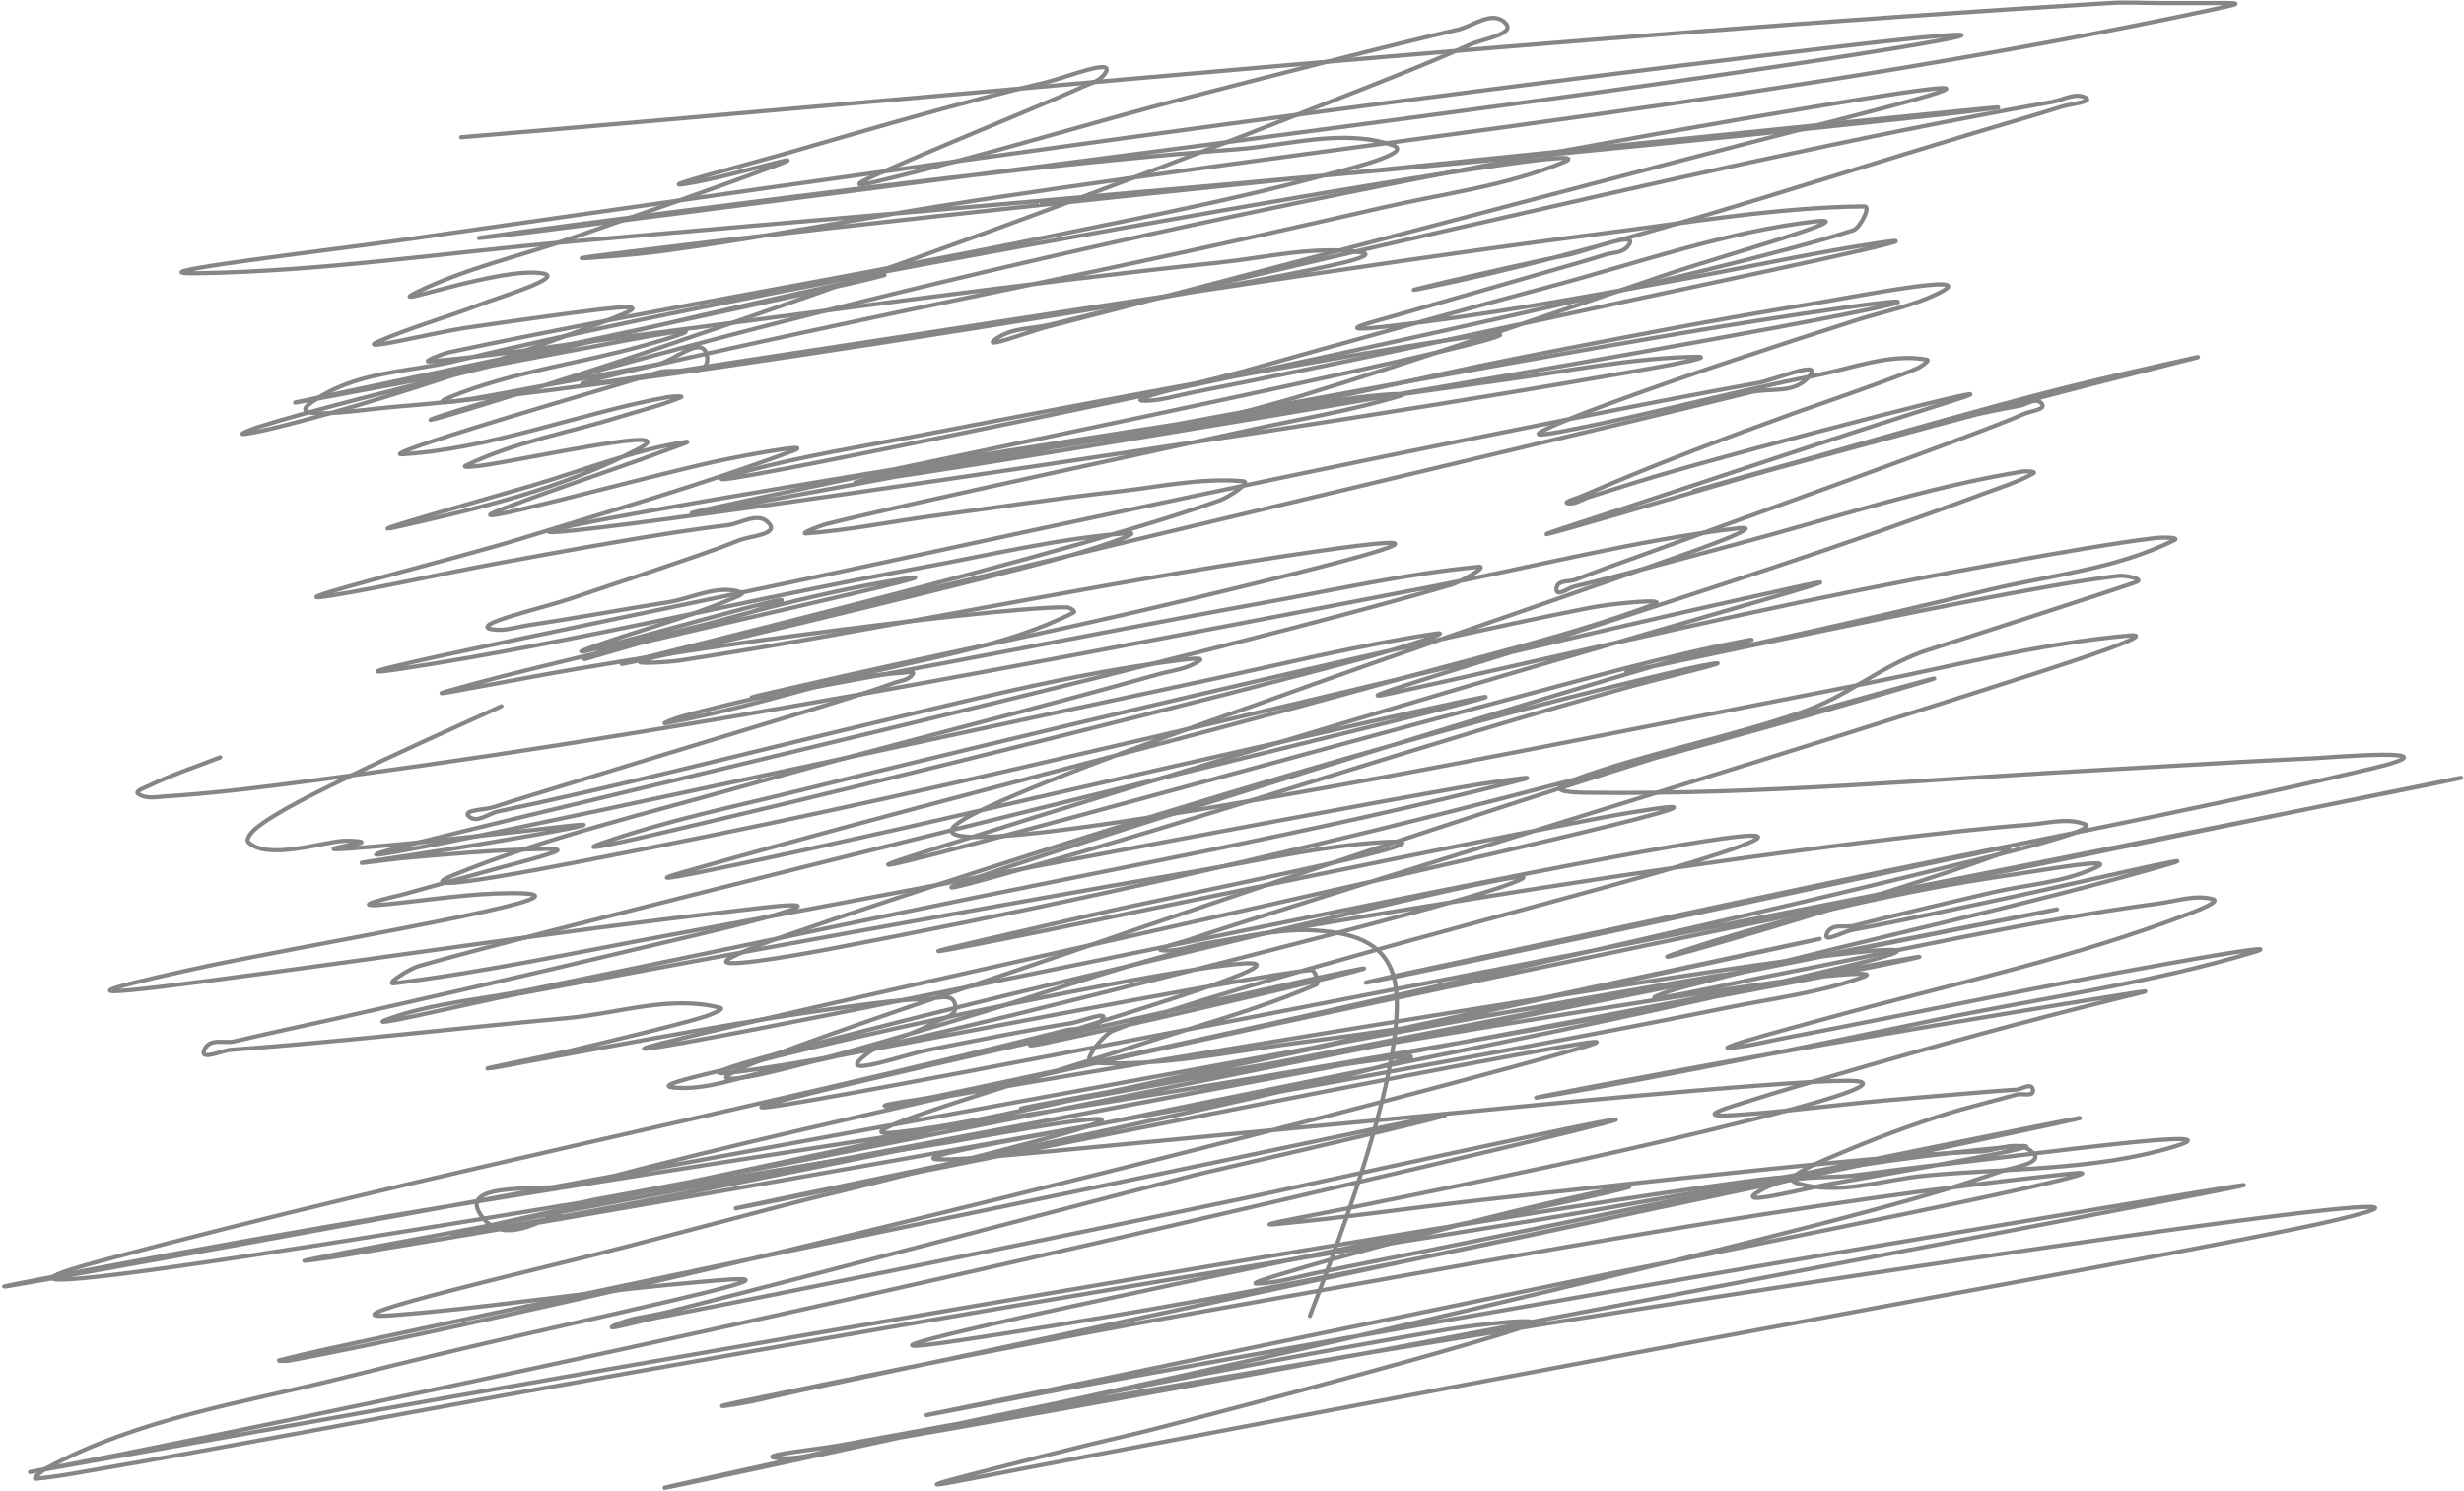 <?xml version="1.0" encoding="UTF-8"?> <svg xmlns="http://www.w3.org/2000/svg" width="585" height="354" viewBox="0 0 585 354" fill="none"><g opacity="0.72"><path d="M109.501 32.579C239.943 21.665 370.447 8.599 501.01 0.711C504.857 0.478 508.76 0.711 512.611 0.711C517.423 0.711 522.236 0.711 527.048 0.711C532.032 0.711 532.413 0.753 525.759 2.176C428.585 22.957 330.159 32.822 232.471 47.475C207.535 51.215 182.671 56.193 157.709 59.563C153.445 60.139 148.545 60.603 144.218 60.906C142.235 61.045 131.449 62.017 144.304 60.417C212.944 51.875 281.691 45.042 350.413 38.012C388.051 34.162 425.685 30.26 463.329 26.535C466.807 26.191 477.24 25.142 473.77 25.619C465.86 26.707 457.933 27.514 450.009 28.366C345.265 39.631 240.38 48.171 135.539 57.365C105.868 59.967 76.239 64.487 46.513 64.874C29.65 65.094 80.005 59.22 96.783 56.816C210.772 40.479 324.823 24.105 439.01 10.784C463.449 7.933 482.5 6.301 443.049 12.554C394.761 20.209 330.461 28.579 284.417 34.654C264.338 37.304 158.035 51.09 126 55.106C122.165 55.587 110.654 56.934 114.485 56.388C128.312 54.418 142.15 52.598 155.991 50.833C197.363 45.555 251.931 38.543 293.526 35.448C305.843 34.532 318.5 30.483 330.52 34.41C336.361 36.319 319.223 40.342 313.333 41.919C292.279 47.558 271.033 51.655 249.829 56.022C202.197 65.832 154.358 73.557 106.751 83.616C105.071 83.971 100.201 85.959 101.896 85.814C116.894 84.534 131.833 82.12 146.796 80.198C188.602 74.827 247.06 66.755 289.272 62.371C300.528 61.202 311.86 58.295 323.087 59.929C328.584 60.729 312.36 63.84 306.889 64.935C270.943 72.129 188.662 84.783 156.163 89.233C135.277 92.093 114.381 94.947 93.432 96.62C86.823 97.148 67.706 100.158 73.581 95.826C84.055 88.105 96.619 88.472 108.255 85.692C133.094 79.759 158.028 74.639 182.974 69.697C219.669 62.428 310.772 45.832 351.316 39.905C357.891 38.944 377.473 35.954 371.123 38.562C357.333 44.224 342.886 45.935 328.715 49.184C245.246 68.322 244.349 66.98 162.779 85.082C111.419 96.48 151.855 89.385 182.028 84.837C243.478 75.575 320.324 63.138 381.564 55.289C401.901 52.683 422.243 49.215 442.662 49.001C444.263 48.984 441.558 54.171 439.998 54.679C409.143 64.724 300.211 87.883 278.101 92.53C244.763 99.536 144.77 120.446 177.904 111.699C190.965 108.251 204.184 106.139 217.347 103.58C242.74 98.642 315.922 84.746 344.957 80.564C400.405 72.577 234.993 106.515 179.88 118.293C101.179 135.112 337.694 88.679 416.796 76.229C448.853 71.184 470.301 68.639 423.413 77.45C378.578 85.876 304.241 98.417 261.172 105.472C242.019 108.61 222.866 111.765 203.683 114.508C200.722 114.931 209.537 112.937 212.492 112.432C234.059 108.744 255.644 105.251 277.242 101.931C303.968 97.823 330.703 93.833 357.46 90.149C372.382 88.094 387.283 85.05 402.274 84.715C410.008 84.543 387.008 88.322 379.33 89.66C353.604 94.143 327.841 98.176 302.076 102.176C274.65 106.433 177.915 121.041 142.499 125.252C82.264 132.415 262.363 102.622 322.528 94.361C325.822 93.909 335.692 93.026 332.453 93.995C320.546 97.557 308.428 99.512 296.405 102.176C283.08 105.128 214.759 119.778 196.379 124.398C194.675 124.826 189.71 126.784 191.438 126.657C201.396 125.922 211.287 123.901 221.214 122.566C235.949 120.584 250.671 118.363 265.426 116.705C275.308 115.595 285.222 113.386 295.116 114.263C297.261 114.454 291.614 118.096 289.53 118.842C245.747 134.516 111.972 165.592 156.592 155.777C177.383 151.204 235.568 137.07 252.923 132.212C257.899 130.819 272.682 126.204 267.617 126.595C251.042 127.876 234.625 131.872 218.163 134.898C177.619 142.352 137.297 152.303 96.654 158.586C61.94 163.952 165.636 143.078 200.16 135.631C265.028 121.638 308.018 112.404 371.467 99.734C386.737 96.684 402.015 93.704 417.312 90.942C421.409 90.203 432.713 85.307 429.643 89.233C426.096 93.769 420.293 91.966 415.593 93.14C399.11 97.257 382.598 101.145 366.096 105.106C329.909 113.791 240.591 135.013 205.574 143.567C187.859 147.895 170.052 151.581 152.468 156.876C149.497 157.771 158.558 157.28 161.576 156.815C207.092 149.803 252.399 140.215 297.909 133.128C341.083 126.404 342.758 127.475 300.1 138.012C247.291 151.056 231.4 153.24 181.513 164.813C166.162 168.374 212.411 159.663 227.83 156.754C251.978 152.199 276.105 147.425 300.272 143.079C317.182 140.038 334.05 136.195 351.058 134.593C353.507 134.362 346.76 138.226 344.355 138.928C265.094 162.042 25.31 215.828 105.462 200.1C135.522 194.201 261.44 166.841 283.773 162.127C302.765 158.117 321.694 153.337 340.789 150.466C346.112 149.666 330.449 154.465 325.192 155.899C290.474 165.371 204.186 186.736 170.513 194.605C161.276 196.764 133.628 203.483 142.714 200.283C158.484 194.729 174.617 191.502 190.622 187.523C231.843 177.276 333.283 152.947 377.525 144.3C382.437 143.34 397.189 141.853 392.391 143.628C371.959 151.19 351.068 155.991 330.348 161.76C274.27 177.375 217.948 191.203 161.92 207.181C143.936 212.31 198.288 200.298 216.401 196.192C225.217 194.194 327.986 170.569 347.878 166.4C371.947 161.356 300.005 178.77 276.039 184.715C258.367 189.099 125.902 221.721 99.361 229.403C97.234 230.019 91.355 233.763 93.518 233.494C115.799 230.717 137.932 225.894 160.116 221.833C202.569 214.063 299.975 195.241 346.503 187.035C351.513 186.151 366.553 183.813 361.585 185.081C311.974 197.742 261.928 206.69 212.062 217.132C183.323 223.15 154.576 229.09 125.828 235.02C114.818 237.291 103.6 238.011 92.787 241.735C82.915 245.136 112.921 237.87 122.993 235.997C149.256 231.113 175.518 226.22 201.793 221.467C229.513 216.452 257.23 211.41 284.976 206.693C299.367 204.246 313.72 200.883 328.2 199.977C351.679 198.509 281.96 211.985 258.766 217.377C233.785 223.184 198.163 231.048 247.509 221.101C260.75 218.431 369.144 195.846 387.364 192.896C462.768 180.684 87.673 261.161 162.951 247.474C242.534 233.005 480.152 180.482 401.758 204.739C376.137 212.667 292.077 233.767 264.266 244.727C261.894 245.662 256.736 252.212 259.196 252.358C276.007 253.355 292.794 249.54 309.552 247.413C336.745 243.962 375.975 237.617 405.238 232.212C423.809 228.781 368.042 238.459 349.468 241.858C240.618 261.772 -85.889 321.971 22.881 301.198C121.156 282.43 220.048 269.41 318.489 252.48C360.637 245.232 403.427 237.597 445.584 229.403C448.773 228.784 458.321 226.751 455.122 227.267C446.369 228.677 437.646 230.446 428.913 232.09C321.296 252.35 213.687 272.694 106.064 292.895C94.961 294.979 83.844 296.92 72.765 299.244C70.219 299.779 77.899 298.688 80.456 298.268C146.703 287.371 212.882 275.502 279.046 263.652C314.467 257.309 372.636 246.937 409.965 239.294C420.802 237.075 431.795 235.811 442.404 231.968C446.568 230.459 433.794 231.666 429.514 232.212C390.518 237.186 319.428 249.464 283.73 255.655C233.383 264.386 221.224 267.505 291.55 254.495C337.033 246.081 656.321 182.423 371.295 239.355C331.455 247.312 193.394 275.464 141.296 284.837C132.276 286.46 120.465 297.783 114.142 288.5C108.316 279.947 130.484 283.238 138.718 281.052C155.781 276.521 172.89 272.337 190.02 268.353C307.148 241.115 424.72 217.479 542.172 193.262C556.061 190.398 569.954 187.576 583.849 184.776C586.029 184.337 579.498 185.741 577.318 186.18C517.892 198.156 442.767 213.067 386.204 224.153C383.415 224.7 215.041 257.813 185.895 262.37C160.436 266.351 236.31 249.437 261.602 243.689C391.385 214.192 283.588 240.276 248.54 247.596C224.126 252.695 320.738 226.238 293.483 228.915C275.684 230.663 226.213 241.163 212.105 244.3C199.445 247.114 186.803 250.107 174.209 253.457C169.353 254.749 154.844 257.714 159.772 258.219C167.398 259.001 174.983 255.922 182.544 254.312C201.741 250.223 220.897 245.756 240.033 241.125C246.219 239.628 338.697 216.797 356.472 210.6C382.764 201.433 302.83 221.139 276.125 227.45C251.725 233.215 227.332 239.053 202.996 245.337C163.762 255.469 157.61 257.893 199.258 250.649C207.056 249.292 297.042 231.729 311.271 230.319C312.178 230.229 313.344 233.424 312.474 233.799C298.301 239.915 283.679 243.69 269.25 248.451C250.457 254.652 193.947 271.008 213.179 268.842C229.876 266.961 246.4 262.722 262.977 259.318C291.487 253.463 319.953 247.173 348.437 241.064C374.568 235.459 452.945 218.484 426.807 224.031C374.689 235.091 278.241 256.029 234.19 265.606C194.565 274.22 75.598 299.007 115.388 292.102C169.282 282.749 222.933 270.737 276.769 260.722C295.696 257.201 314.575 252.837 333.614 250.893C340.534 250.186 320.089 255.356 313.248 256.998C276.272 265.872 224.208 276.566 186.239 284.47C128.207 296.552 302.38 261.025 360.553 250.405C386.372 245.691 384.309 246.471 359.866 253.152C323.535 263.082 273.123 275.803 238.701 284.287C188.518 296.656 151.823 305.451 102.584 316.155C91.328 318.602 80.057 320.923 68.769 323.054C67.974 323.204 65.574 323.195 66.363 322.993C73.641 321.125 80.965 319.632 88.276 318.048C164.187 301.598 240.213 286.207 316.169 270.185C391.098 254.38 286.154 278.375 284.288 278.854C264.936 283.818 208.711 298.579 188.731 303.762C178.594 306.392 168.452 308.978 158.311 311.577C154.158 312.641 149.848 312.83 145.851 314.751C142.813 316.211 152.212 313.598 155.389 312.981C165.188 311.075 174.985 309.145 184.778 307.181C222.997 299.515 257.937 292.353 296.319 284.348C302.056 283.152 455.23 249.38 342.293 276.045C238.218 300.618 134.046 324.145 29.584 345.154C8.795 349.335 -7.468 352.144 27.608 345.887C93.043 334.214 119.61 329.377 189.419 317.315C240.88 308.423 309.229 296.79 361.971 288.378C376.757 286.019 391.55 283.751 406.355 281.662C424.701 279.074 431.448 278.366 410.351 283.066C349.602 296.6 288.476 309.231 227.315 318.353C199.615 322.485 233.945 314.779 235.65 314.385C256.827 309.493 299.773 300.569 319.392 296.436C325.097 295.234 369.244 286.023 381.607 283.188C383.265 282.808 388.221 281.577 386.548 281.784C382.746 282.255 378.976 283.15 375.205 283.982C357.889 287.802 344.785 291.235 327.255 296.009C319.682 298.071 312.106 300.117 304.568 302.419C302.506 303.049 296.358 304.861 298.467 304.8C303.346 304.659 308.157 303.137 312.99 302.175C369.385 290.946 425.714 279.02 482.105 267.743C540.476 256.069 365.515 292.576 307.232 305.105C272.161 312.644 225.408 322.735 189.075 330.38C183.493 331.554 177.938 333.073 172.318 333.799C167.956 334.362 180.96 331.765 185.294 330.868C225.501 322.553 259.12 316.067 300.358 308.768C363.885 297.524 427.766 285.366 491.644 278.671C505.033 277.267 465.231 285.596 451.943 288.317C324.249 314.463 448.121 288.749 312.001 316.949C263.256 327.048 261.557 327.563 222.116 335.569C211.36 337.752 243.65 331.433 254.427 329.464C338.831 314.041 423.314 299.435 507.842 285.447C525.671 282.497 546.148 278.927 521.033 283.799C483.317 291.114 445.587 298.282 407.859 305.472C345.13 317.426 315.204 323.159 253.524 334.287C236.201 337.412 218.871 340.461 201.535 343.445C195.812 344.429 190.097 346.82 184.349 346.192C179.33 345.643 194.31 344.122 199.301 343.2C216.137 340.092 232.979 337.053 249.829 334.104C307.53 324.005 349.247 317.004 407.773 307.914C456.492 300.346 602.596 278.408 554.246 289.782C535.452 294.202 460.192 307.804 454.993 308.768C384.093 321.919 313.222 335.329 242.353 348.817C230.272 351.116 210.551 355.282 231.869 349.794C283.895 336.4 248.071 346.313 305.771 330.99C310.415 329.757 352.726 318.456 362.573 314.751C368.752 312.427 349.756 314.642 343.41 315.728C284.727 325.773 226.155 338.011 167.764 351.015C117.775 362.147 267.859 329.827 317.802 318.292C351.546 310.498 409.918 296.739 445.326 287.157C455.166 284.493 464.997 281.695 474.715 278.243C477.512 277.25 485.112 276.281 482.793 273.848C479.393 270.281 474.342 273.248 470.118 273.42C460.355 273.818 450.604 274.679 440.857 275.557C418.414 277.579 372.764 282.59 350.542 285.081C334.526 286.876 318.538 289.215 302.506 290.697C297.04 291.203 313.325 288.256 318.747 287.157C342.367 282.367 362.178 278.391 386.032 272.993C403.755 268.983 456.569 256.632 438.623 256.632C422.005 256.632 353.292 263.525 347.363 264.08C344.663 264.332 256.425 272.711 244.33 273.848C188.266 279.115 252.686 268.677 259.497 267.254C318.565 254.918 377.869 244.034 436.733 229.831C442.979 228.324 460.665 224.207 442.318 225.985C423.311 227.826 385.723 233.911 370.565 236.302C338.846 241.305 293.998 248.668 262.075 254.007C249.254 256.151 236.438 258.358 223.62 260.539C219.337 261.268 215.081 263.028 210.773 262.737C207.056 262.485 218.135 261.198 221.815 260.417C233.574 257.921 245.338 255.464 257.091 252.908C292.361 245.237 327.15 237.394 362.401 229.342C391.988 222.585 431.082 213.631 461.266 206.143C470.72 203.798 480.205 201.658 489.581 198.756C491.478 198.169 496.872 196.407 494.995 195.704C490.73 194.105 486.166 195.49 481.761 195.826C470.964 196.65 460.183 197.904 449.408 199.184C403.433 204.646 357.6 211.968 311.787 219.635C303.234 221.067 294.69 222.61 286.136 224.031C282.688 224.604 279.234 226.132 275.781 225.618C273.773 225.319 279.66 224.022 281.624 223.36C288.226 221.132 294.853 219.052 301.475 216.949C362.252 197.653 423.182 179.292 483.91 159.685C491.23 157.321 513.058 150.236 505.565 150.893C484.032 152.782 462.747 158.459 441.373 162.615C403.372 170.003 352.524 180.305 314.794 187.035C297.012 190.207 279.218 193.275 261.387 195.826C250.271 197.417 217.752 201.877 227.873 195.154C238.718 187.952 296.04 168.138 297.307 167.682C339.159 152.616 349.275 149.421 389.083 135.448C397.076 132.642 420.964 124.489 412.758 125.436C388.359 128.25 364.23 134.634 339.973 139.294C248.827 156.802 157.565 174.787 65.933 186.424C57.038 187.554 48.13 188.552 39.208 189.111C37.072 189.244 34.737 189.809 32.806 188.5C31.916 187.896 34.492 186.993 35.427 186.546C40.955 183.907 46.647 182.022 52.27 179.831" stroke="#585858" stroke-linecap="round"></path><path d="M311.006 312.476C312.821 307.127 337.073 248.692 330.516 230.748C327.446 222.345 318.419 221.368 311.764 220.909C293.428 219.645 249.637 235.402 233.875 240.156C229.269 241.545 189.171 253.768 177.771 255.668C151.511 260.047 228.608 234.908 254.295 226.008C296.426 211.411 347.136 194.443 389.552 181.05C411.224 174.207 476.592 156.035 454.855 162.45C369.699 187.58 283.441 208.957 197.231 225.29C189.485 226.757 166.45 230.881 173.829 227.229C179.792 224.278 185.994 222.402 192.126 220.263C212.531 213.142 256.609 199.043 275.018 193.403C314.986 181.158 355.073 169.509 395.415 160.008C399.112 159.137 402.81 158.238 406.535 157.638C412.845 156.622 394.068 161.093 387.833 162.809C337.248 176.725 287.161 194.021 236.605 208.054C183.491 222.796 341.971 172.764 395.011 157.494C401.52 155.62 421.154 150.861 414.571 152.108C395.299 155.759 375.985 161.371 356.9 166.4C311.255 178.426 174.619 216.543 219.925 202.165C285.482 181.359 351.271 161.911 417.098 142.915C440.922 136.041 432.306 138.122 419.979 140.833C370.792 151.651 321.764 163.906 272.643 175.305C226.906 185.919 195.803 193.13 151.134 201.949C136.736 204.792 93.741 213.45 107.717 207.766C130.088 198.669 153.818 193.124 176.558 186.652C209.35 177.32 242.32 169.334 275.119 160.08C278.342 159.17 281.76 158.937 284.723 156.92C286.151 155.947 281.55 156.579 279.972 156.776C254.4 159.963 228.935 166.57 203.65 172.576C175.188 179.337 146.78 186.694 118.23 192.685C115.931 193.167 113.266 195.607 111.305 193.834C109.616 192.306 115.166 192.315 117.118 191.679C122.884 189.801 128.674 188.077 134.455 186.293C160.454 178.27 154.323 180.217 180.753 172.145C187.309 170.143 193.871 168.187 200.415 166.112C204.368 164.859 208.324 163.615 212.242 162.162C213.753 161.602 215.586 161.648 216.69 160.08C217.347 159.146 214.839 159.751 213.91 159.792C209.113 160.008 201.04 161.446 196.776 162.234C185.106 164.391 173.46 166.995 161.9 170.134C160.591 170.49 156.736 171.952 158.059 171.714C172.709 169.082 187.34 164.742 201.83 160.87C218.813 156.331 238.495 153.807 254.902 145.429C255.476 145.136 253.895 144.219 253.284 144.208C243.798 144.046 212.431 147.943 208.35 148.445C181.194 151.788 164.044 154.27 137.184 158.787C129.003 160.163 120.843 161.768 112.67 163.24C104.306 164.746 100.371 165.659 112.468 162.378C145.09 153.53 243.584 132.305 210.625 138.104C187.439 142.182 164.703 149.023 141.834 155.627C140.846 155.912 137.912 156.862 138.852 156.345C143.358 153.867 148.267 153.245 153.004 151.893C163.142 148.999 173.76 147.339 183.735 143.418C198.028 137.801 125.501 159.151 139.863 153.903C151.043 149.819 162.452 146.964 173.525 142.269C174.407 141.895 176.946 141.006 176.053 140.689C170.406 138.683 164.45 142.071 158.665 142.987C147.608 144.739 136.573 146.787 125.508 148.445C122.684 148.869 119.84 149.888 117.017 149.451C110.722 148.475 129.158 144.306 135.314 142.197C142.485 139.741 149.679 137.425 156.846 134.944C163.023 132.805 169.231 130.814 175.345 128.336C177.867 127.315 184.665 126.965 182.725 124.458C180.218 121.221 175.942 124.364 172.565 124.746C157.802 126.416 131.221 131.34 117.573 133.866C104.455 136.295 91.394 139.365 78.249 141.479C62.87 143.953 108.567 132.593 123.689 127.906C145.168 121.248 166.908 115.022 188.183 107.079C194.011 104.903 176.147 108.239 170.19 109.52C153.33 113.148 103.185 127.05 119.645 120.724C132.393 115.824 145.286 111.698 158.059 106.935C159.673 106.333 164.519 104.666 162.861 104.924C150.461 106.851 138.379 111.741 126.165 115.338C115.5 118.478 83.462 127.507 94.222 125.105C113.111 120.887 133.505 116.017 151.488 106.648C162.924 100.69 127.157 108.61 115.046 110.454C113.588 110.676 109.26 111.194 110.648 110.526C122.387 104.878 134.831 102.795 146.939 99.035C151.831 97.516 156.784 96.329 161.597 94.367C162.569 93.971 159.567 94.113 158.564 94.295C137.653 98.096 116.442 106.647 95.384 107.869C93.302 107.989 99.321 105.894 101.348 105.211C116.568 100.085 141.346 93.031 156.34 88.406C160.194 87.217 168.751 90.06 167.865 84.6C166.972 79.105 159.974 85.832 156.037 86.539C147.439 88.082 138.86 89.833 130.26 91.351C122.368 92.743 98.868 97.593 106.504 94.439C121.544 88.226 137.851 86.298 153.207 81.942C172.03 76.604 159.174 78.873 148.809 80.793C124.962 85.213 101.138 89.888 77.289 94.295C65.107 96.546 70.012 95.583 79.513 93.577C111.767 86.766 144.022 79.975 176.255 72.965C184.614 71.147 192.973 69.323 201.325 67.436C206.787 66.201 217.641 63.515 201.628 67.005C169.71 73.96 137.854 81.558 106.049 89.483C97.081 91.718 72.514 97.794 60.812 101.549C59.767 101.884 56.71 103.139 57.779 103.057C62.735 102.678 83.163 96.753 84.669 96.306C103.825 90.616 122.864 84.093 141.784 76.987C150.858 73.579 154.581 72.068 142.491 73.468C135.423 74.287 116.748 76.929 110.143 77.921C103.436 78.928 83.57 83.782 90.026 81.009C97.892 77.63 106.05 75.354 113.984 72.319C119.068 70.374 134.117 65.869 128.895 64.922C118.999 63.127 89.693 73.924 99.124 69.303C110.494 63.732 123.62 60.784 135.162 56.735C151.766 50.91 168.419 45.24 184.948 38.996C190.127 37.039 184.088 38.716 182.927 38.996C176.212 40.613 169.484 42.594 162.709 43.664C155.106 44.864 177.654 39.004 185.151 36.841C206.18 30.775 227.212 24.547 248.382 19.533C252.939 18.454 265.633 13.305 262.18 17.666C260.796 19.415 258.783 19.783 257.025 20.611C252.161 22.901 230.64 31.796 227.203 33.251C222.177 35.378 217.145 37.479 212.141 39.714C209.401 40.938 197.973 45.536 208.199 43.089C233.003 37.154 257.658 29.506 282.398 23.052C290.465 20.948 335.495 9.328 345.881 7.109C349.714 6.29 354.355 2.225 357.456 5.529C359.872 8.103 351.996 9.265 349.116 10.556C338.316 15.4 327.377 19.606 316.465 23.914C262.52 45.211 208.281 65.104 153.813 83.522C141.964 87.529 130.077 91.305 118.179 95.013C94.757 102.314 100.516 99.812 113.63 96.019C219.365 65.44 326.263 42.633 433.424 24.92C475.457 17.972 466.784 20.651 436.204 28.511C384.867 41.706 333.598 55.406 282.297 68.872C271.131 71.803 259.964 74.728 248.786 77.562C244.666 78.606 232.659 83.166 236.403 80.506C240.372 77.686 245.122 78.147 249.494 77.059C280.613 69.314 314.37 61.384 345.123 54.365C392.377 43.58 439.707 32.683 487.203 24.201C489.855 23.728 492.678 21.898 495.189 23.196C497.056 24.16 491.366 24.738 489.427 25.351C482.502 27.539 475.544 29.515 468.603 31.599C424.983 44.691 381.261 59.673 337.087 68.585C330.05 70.004 351.09 65.107 358.113 63.557C362.794 62.524 367.473 61.474 372.165 60.541C376.893 59.601 390.086 54.187 386.418 58.53C385.027 60.177 382.928 59.906 381.161 60.469C377.367 61.678 373.549 62.737 369.738 63.845C356.45 67.708 343.15 71.494 329.859 75.335C326.583 76.282 315.435 79.044 328.191 77.633C352.138 74.985 375.997 70.55 399.812 66.215C415.265 63.401 430.667 59.979 446.161 57.668C465.753 54.747 407.307 66.951 387.833 71.17C352.917 78.735 317.993 86.346 283.004 93.218C279.471 93.912 275.956 95.027 272.39 95.157C264.396 95.448 288.001 90.201 295.843 87.975C316.144 82.212 348.339 73.297 368.121 68.01C388.415 62.586 410.216 54.901 430.998 52.569C443.19 51.202 407.305 61.213 395.415 65.281C366.382 75.214 337.37 85.281 308.175 94.223C302.771 95.879 286.46 100.025 291.951 99.107C314.926 95.266 337.837 89.491 360.742 84.959C382.285 80.696 407.406 75.888 429.178 72.319C439.61 70.609 470.506 64.428 460.617 69.446C454.182 72.712 447.318 73.918 440.652 76.053C421.313 82.249 401.977 88.554 382.779 95.588C378.516 97.15 374.257 98.743 370.042 100.543C362.806 103.633 364.391 103.666 371.002 102.41C391.127 98.588 411.083 93.066 431.2 89.124C439.922 87.415 448.748 83.827 457.483 85.39C458.29 85.534 456.232 86.961 455.462 87.329C451.086 89.418 427.659 97.486 426.752 97.814C409.689 103.987 392.639 110.359 375.804 117.708C374.591 118.237 370.958 119.265 372.215 119.503C373.938 119.829 375.621 118.516 377.32 117.995C382.327 116.458 387.318 114.819 392.332 113.327C415.802 106.34 486.561 87.961 463.144 95.3C433.657 104.543 404.328 114.612 374.894 124.171C336.202 136.737 452.644 101.329 491.752 91.71C499.121 89.897 506.506 88.221 513.891 86.539C530.554 82.744 516.428 86.18 515.003 86.539C490.639 92.669 466.322 99.127 442.017 105.714C376.645 123.432 446.359 104.589 404.917 115.84C404.008 116.087 401.281 116.821 402.188 116.558C410.198 114.24 418.223 112.028 426.247 109.808C443.865 104.932 461.539 99.509 479.369 96.378C481.162 96.063 483.43 94.165 484.777 95.875C485.848 97.234 482.157 97.575 480.784 98.173C476.22 100.163 471.599 101.883 466.986 103.631C454.496 108.365 425.403 118.921 413.712 123.166C405.643 126.095 397.567 128.982 389.501 131.927C384.324 133.818 379.133 135.635 373.984 137.673C372.475 138.27 369.678 137.611 369.536 139.827C369.404 141.886 372.446 139.578 373.883 139.253C381.422 137.547 407.769 130.407 412.297 129.198C434.777 123.197 457.469 115.641 480.228 111.962C481.071 111.826 483.544 111.949 482.755 112.393C478.893 114.565 474.794 115.774 470.776 117.277C438.371 129.393 405.635 139.855 372.973 150.456C358.638 155.109 315.477 167.846 330.011 164.676C367.193 156.565 404.251 147.561 441.511 140.114C454.647 137.489 494.714 129.785 511.667 127.762C513.182 127.581 517.653 127.556 516.216 128.265C501.961 135.291 486.608 136.565 471.737 140.186C444.186 146.895 416.578 152.968 388.945 158.931C374.87 161.968 417.109 152.982 431.2 150.097C444.814 147.31 487.005 138.481 503.074 136.739C504.554 136.579 508.829 137.437 507.421 138.104C505.605 138.964 456.571 154.729 456.472 154.765C445.748 158.668 438.52 165.413 427.713 169.129C409.777 175.295 391.341 178.685 373.479 185.216C366.612 187.726 372.131 188.173 376.309 188.232C417.714 188.815 459.407 184.916 500.749 182.702C516.991 181.832 533.228 180.746 549.474 180.045C552.219 179.926 585.912 177.096 562.514 182.63C517.456 193.288 472.025 201.573 426.853 211.214C411.101 214.575 362.34 225.001 343.051 229.168C337.355 230.398 331.653 231.578 325.967 232.902C317.469 234.881 343.024 229.516 351.542 227.732C383.347 221.069 415.125 214.166 446.92 207.407C454.079 205.885 461.231 204.296 468.401 202.883C471.189 202.333 473.978 201.367 476.791 201.518C477.873 201.576 474.806 202.783 473.759 203.17C449.645 212.082 376.403 233.452 400.672 225.433C418.917 219.404 437.523 214.978 456.068 211.357C463.766 209.854 471.489 208.623 479.217 207.479C485.293 206.58 503.33 203.387 497.514 206.043C489.593 209.66 481.11 210.021 472.899 211.932C466.815 213.347 460.731 214.775 454.653 216.241C449.814 217.408 444.974 218.572 440.147 219.832C437.998 220.392 434.909 219.088 433.727 221.699C432.647 224.087 437.71 221.202 439.692 220.837C450.315 218.88 467.358 215.18 477.246 213.081C489.658 210.446 526.796 201.775 514.497 205.325C479.251 215.497 443.515 222.859 408.152 232.256C403.563 233.475 398.912 234.335 394.404 236.062C386.083 239.251 411.542 233.415 420.081 231.753C450.867 225.762 481.63 218.694 512.577 214.517C516.843 213.941 521.205 212.369 525.415 213.512C527.177 213.99 522.244 216.003 520.512 216.672C492.27 227.573 462.929 233.753 434.233 241.664C427.625 243.486 421.004 245.212 414.42 247.194C413.048 247.607 408.976 248.954 410.376 248.846C414.852 248.5 419.277 247.322 423.72 246.476C453.923 240.724 484.058 234.273 514.295 228.881C521.281 227.635 542.208 223.922 535.321 226.008C510.467 233.537 484.324 237.042 459.252 242.239C428.746 248.561 398.232 255.009 367.616 260.193C353.15 262.642 396.478 254.522 410.932 251.934C438.399 247.017 451.367 244.817 478.611 240.3C486.393 239.009 494.175 237.719 501.962 236.493C512.927 234.768 510.13 235.262 503.377 236.924C481.056 242.419 458.846 248.514 436.659 255.022C429.611 257.09 422.552 259.091 415.532 261.342C410.727 262.882 401.559 265.432 411.589 264.789C423.432 264.03 435.24 262.405 447.071 261.342C453.253 260.786 459.437 260.269 465.621 259.762C469.95 259.407 474.278 259.012 478.611 258.757C479.957 258.677 482.327 256.899 482.654 258.757C482.972 260.56 480.098 259.552 478.813 259.906C466.973 263.169 465.442 263.163 452.732 267.662C447.834 269.396 442.963 271.292 438.125 273.335C434.042 275.06 422.34 279.571 426.5 280.876C436.477 284.008 446.935 280.129 457.129 279.153C476.17 277.329 497.436 278.017 516.216 272.258C532.376 267.302 483.164 274.006 466.682 275.849C458.084 276.81 449.491 277.855 440.905 279.009C432.962 280.076 424.407 278.466 417.149 283.174C411.92 286.566 428.63 282.172 434.334 281.164C448.961 278.578 492.819 271.014 478.105 272.258C438.556 275.603 398.183 284.416 358.922 290.643C279.286 303.276 199.745 316.891 120.252 331.22C87.494 337.125 54.775 343.463 21.994 349.103C17.52 349.872 13.047 350.732 8.549 351.113C7.56 351.197 10.049 349.174 10.975 348.672C32.781 336.832 57.795 333.066 80.423 327.414C118.922 317.797 120.576 317.881 158.059 309.172C188.059 302.202 178.204 303.265 158.059 305.15C136.297 307.188 114.525 310.709 92.756 312.332C73.657 313.756 130.157 300.913 148.961 295.958C227.37 275.297 165.768 291.717 237.312 273.264C298.229 257.551 225.388 271.22 225.182 271.253C158.722 281.725 -40.185 316.517 25.532 298.974C101.059 278.813 177.221 263.739 252.88 244.68C255.828 243.938 259.437 244.921 261.675 242.095C263.532 239.749 256.715 242.569 254.245 242.957C249.098 243.766 243.962 244.722 238.829 245.686C232.741 246.829 226.666 248.093 220.582 249.277C215.182 250.327 199.772 255.799 204.307 251.503C209.299 246.774 215.764 246.35 221.29 243.029C223.228 241.863 227.351 241.533 226.799 238.648C226.214 235.586 222.41 237.174 220.178 237.211C213.811 237.318 207.461 238.226 201.123 239.079C175.86 242.475 150.674 247.408 125.508 252.006C122.644 252.529 119.788 253.154 116.916 253.586C111.049 254.468 128.582 251.068 134.404 249.708C139.264 248.572 161.639 243.244 167.359 241.377C168.618 240.966 172.219 239.62 170.948 239.294C159.063 236.245 146.81 240.633 134.758 241.736C108.127 244.173 81.499 247.329 54.847 249.277C52.727 249.432 47.426 251.967 48.479 249.348C49.69 246.336 53.248 247.843 55.656 247.266C63.443 245.4 71.259 243.786 79.058 242.023C107.686 235.552 122.067 232.285 151.084 225.362C161.03 222.989 170.995 220.768 180.905 218.108C200.042 212.971 182.107 215.415 173.728 216.384C132.072 221.206 90.499 227.529 48.883 232.974C16.026 237.273 22.33 235.382 44.941 230.317C70.588 224.571 147.732 212.075 121.768 212.075C111.916 212.075 102.066 213.679 92.25 214.661C80.331 215.853 94.908 212.596 95.485 212.434C103.381 210.217 110.488 208.291 118.432 206.115C121.836 205.182 125.253 204.343 128.642 203.314C132.777 202.058 134.214 201.506 129.148 201.59C117.783 201.779 106.371 202.835 95.03 203.816C93.89 203.915 76.04 206.277 93.059 203.745C103.27 202.225 112.32 200.781 122.577 199.005C126.657 198.298 130.737 197.584 134.809 196.778C144.406 194.879 132.996 196.368 130.512 196.635C114.899 198.312 99.296 200.263 83.658 201.446C73.099 202.245 84.49 200.49 85.578 200.154C86.868 199.755 82.954 199.579 81.636 199.651C76.529 199.93 63.567 204.343 58.992 200.01C58.285 199.34 59.684 197.63 60.407 196.994C64.996 192.954 77.527 187.02 81.333 185.144C93.822 178.986 106.455 173.439 119.039 167.692" stroke="#585858" stroke-linecap="round"></path></g></svg> 